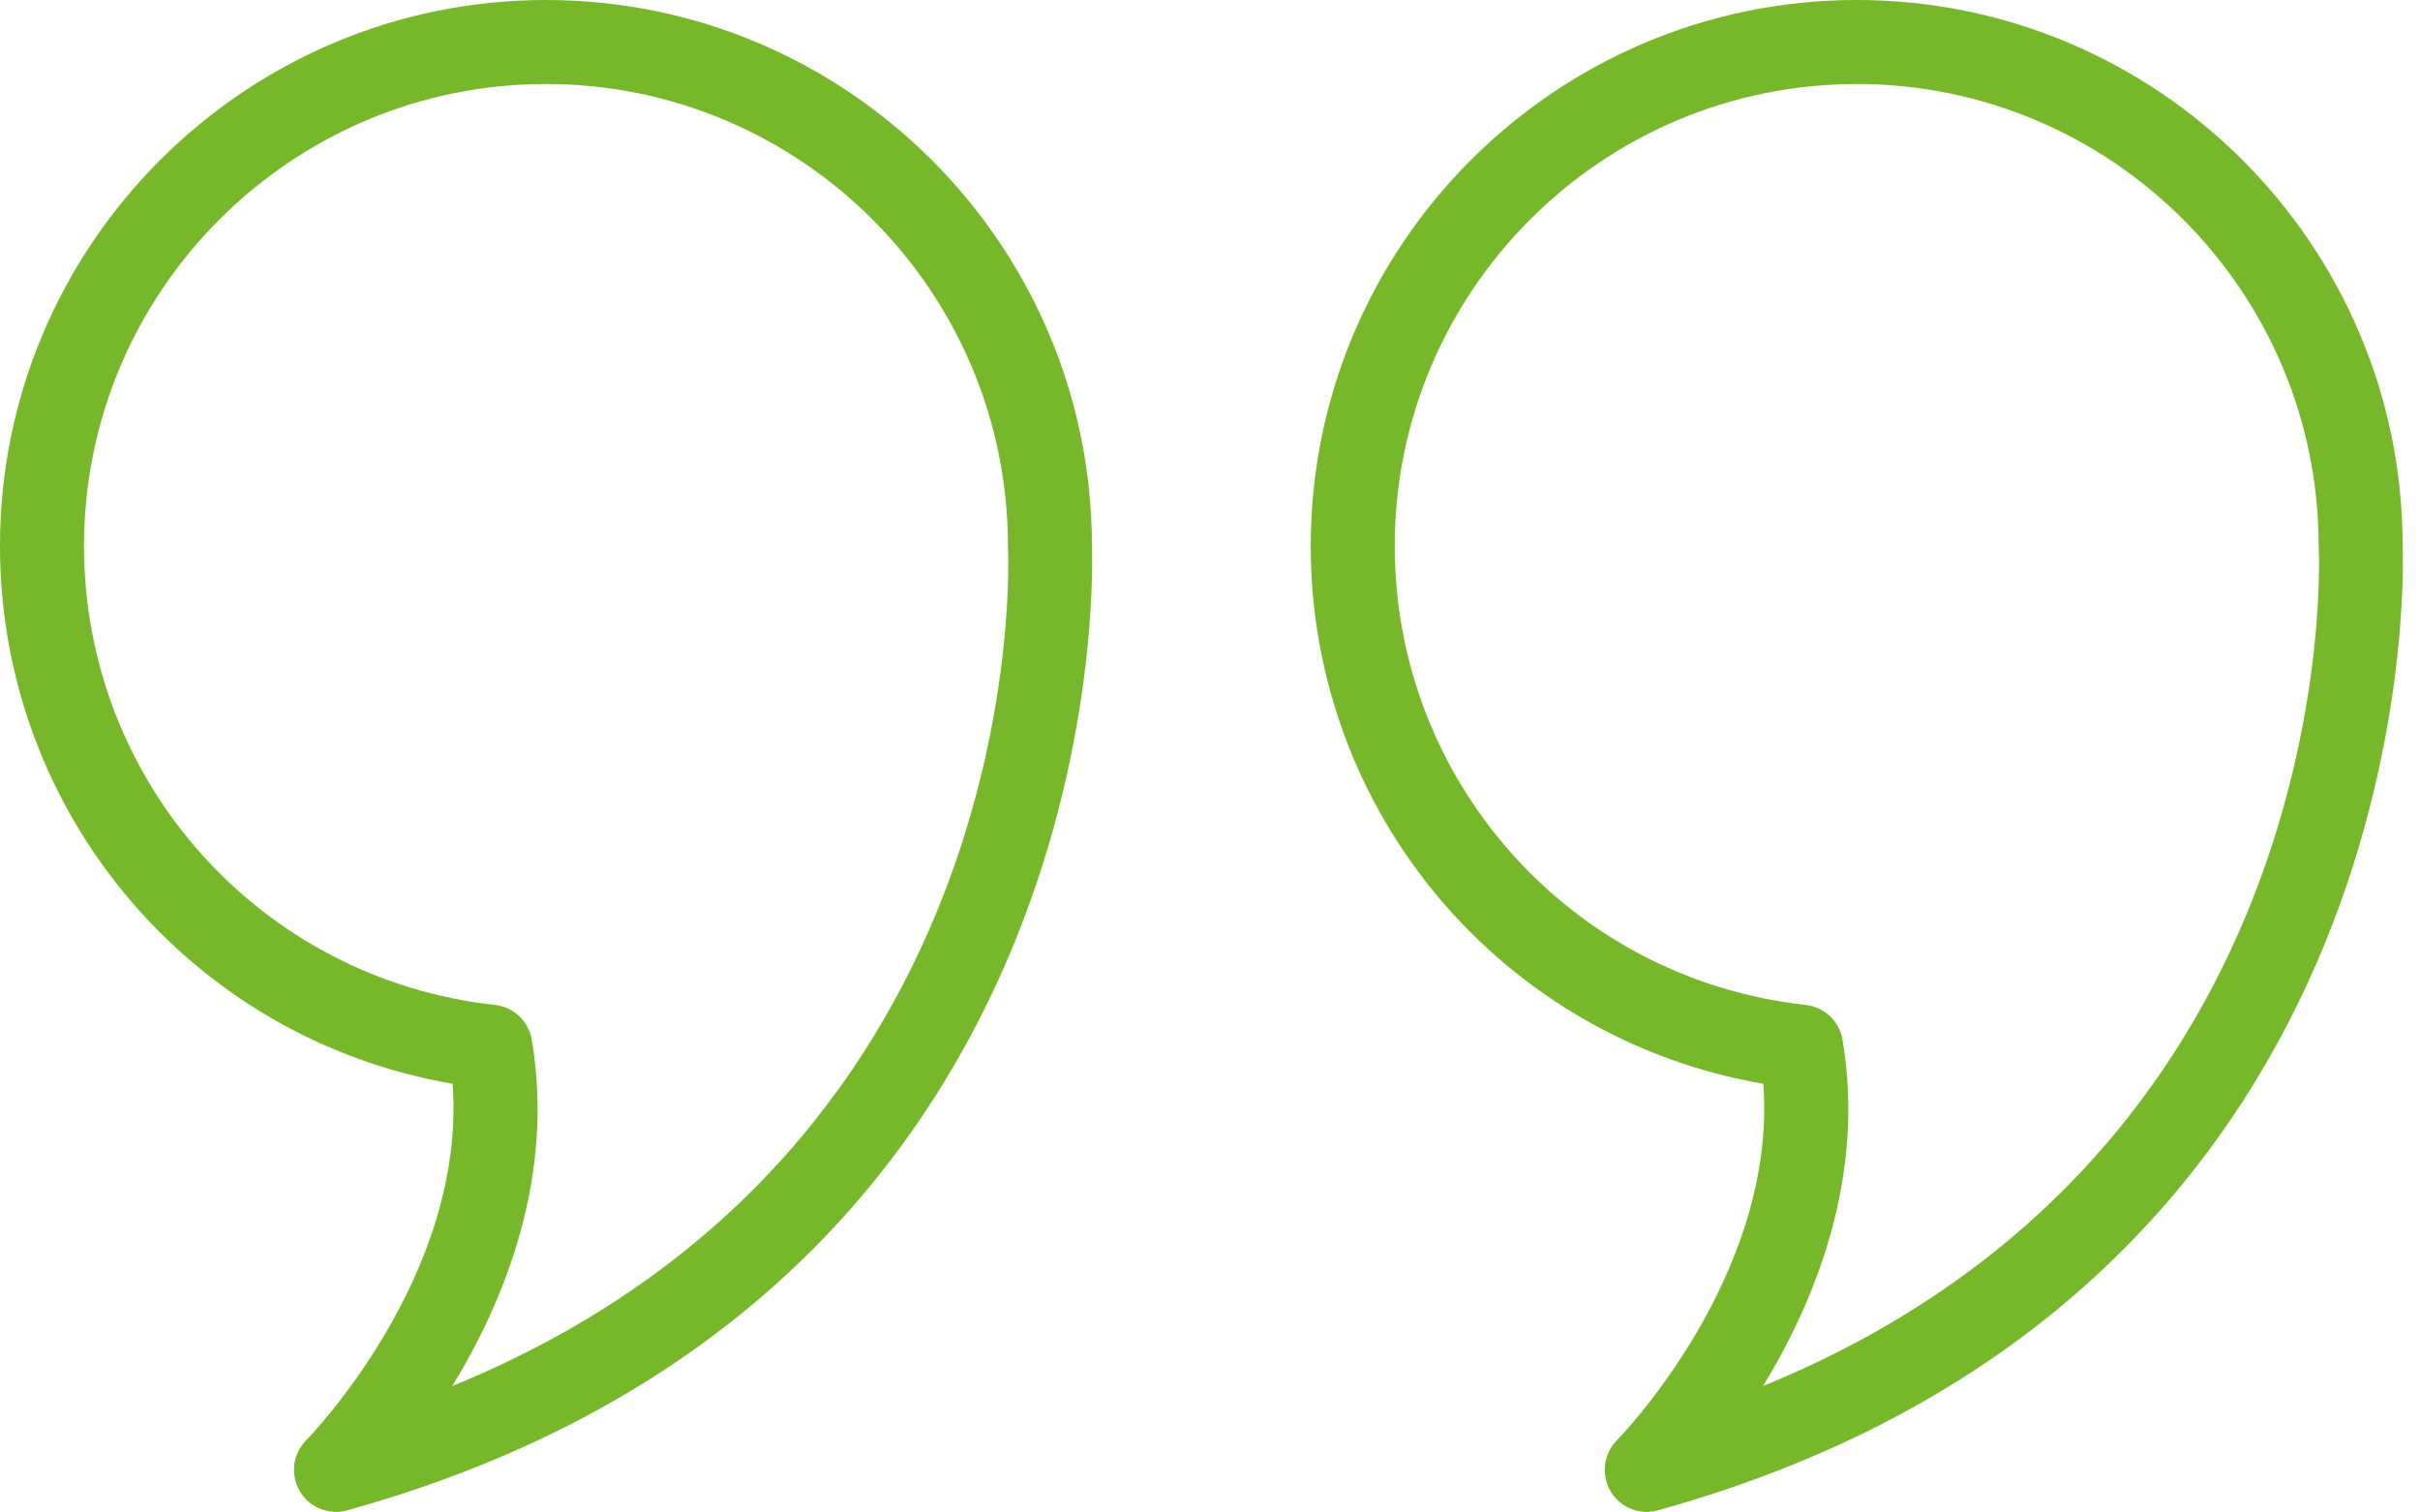 <svg xmlns="http://www.w3.org/2000/svg" xmlns:xlink="http://www.w3.org/1999/xlink" height="45.931" width="73.519">
	<g opacity="1">
		<g opacity="1">
			<path fill="#76B82A" fill-opacity="1" opacity="1" fill-rule="evenodd" d="M16.586 0C25.723 0 33.158 7.427 33.172 16.56C33.218 17.747 33.699 39.454 10.548 45.884C10.435 45.916 10.321 45.931 10.208 45.931C9.763 45.931 9.34 45.697 9.107 45.299C8.814 44.8 8.895 44.165 9.303 43.754C9.355 43.702 14.181 38.768 13.75 32.925C5.843 31.569 0 24.715 0 16.586C0 7.44 7.44 0 16.586 0ZM16.155 31.586C16.864 35.777 15.308 39.543 13.74 42.108C31.469 34.864 30.634 16.854 30.623 16.661C30.621 16.636 30.621 16.611 30.621 16.586C30.621 8.848 24.325 2.552 16.586 2.552C8.848 2.552 2.552 8.848 2.552 16.586C2.552 23.753 7.919 29.748 15.037 30.53C15.604 30.593 16.06 31.024 16.155 31.586Z" />
		</g>
		<g opacity="1">
			<path fill="#76B82A" fill-opacity="1" opacity="1" fill-rule="evenodd" d="M56.406 0C65.543 0 72.978 7.427 72.992 16.56C73.038 17.747 73.519 39.454 50.368 45.884C50.255 45.916 50.141 45.931 50.027 45.931C49.583 45.931 49.159 45.697 48.927 45.299C48.634 44.8 48.715 44.165 49.123 43.754C49.175 43.702 54.001 38.768 53.57 32.925C45.663 31.569 39.82 24.715 39.82 16.586C39.82 7.44 47.26 0 56.406 0ZM55.975 31.586C56.684 35.777 55.128 39.543 53.56 42.108C71.289 34.864 70.454 16.854 70.443 16.661C70.441 16.636 70.44 16.611 70.44 16.586C70.44 8.848 64.145 2.552 56.406 2.552C48.667 2.552 42.372 8.848 42.372 16.586C42.372 23.753 47.739 29.748 54.857 30.53C55.424 30.593 55.88 31.024 55.975 31.586Z" />
		</g>
	</g>
</svg>
